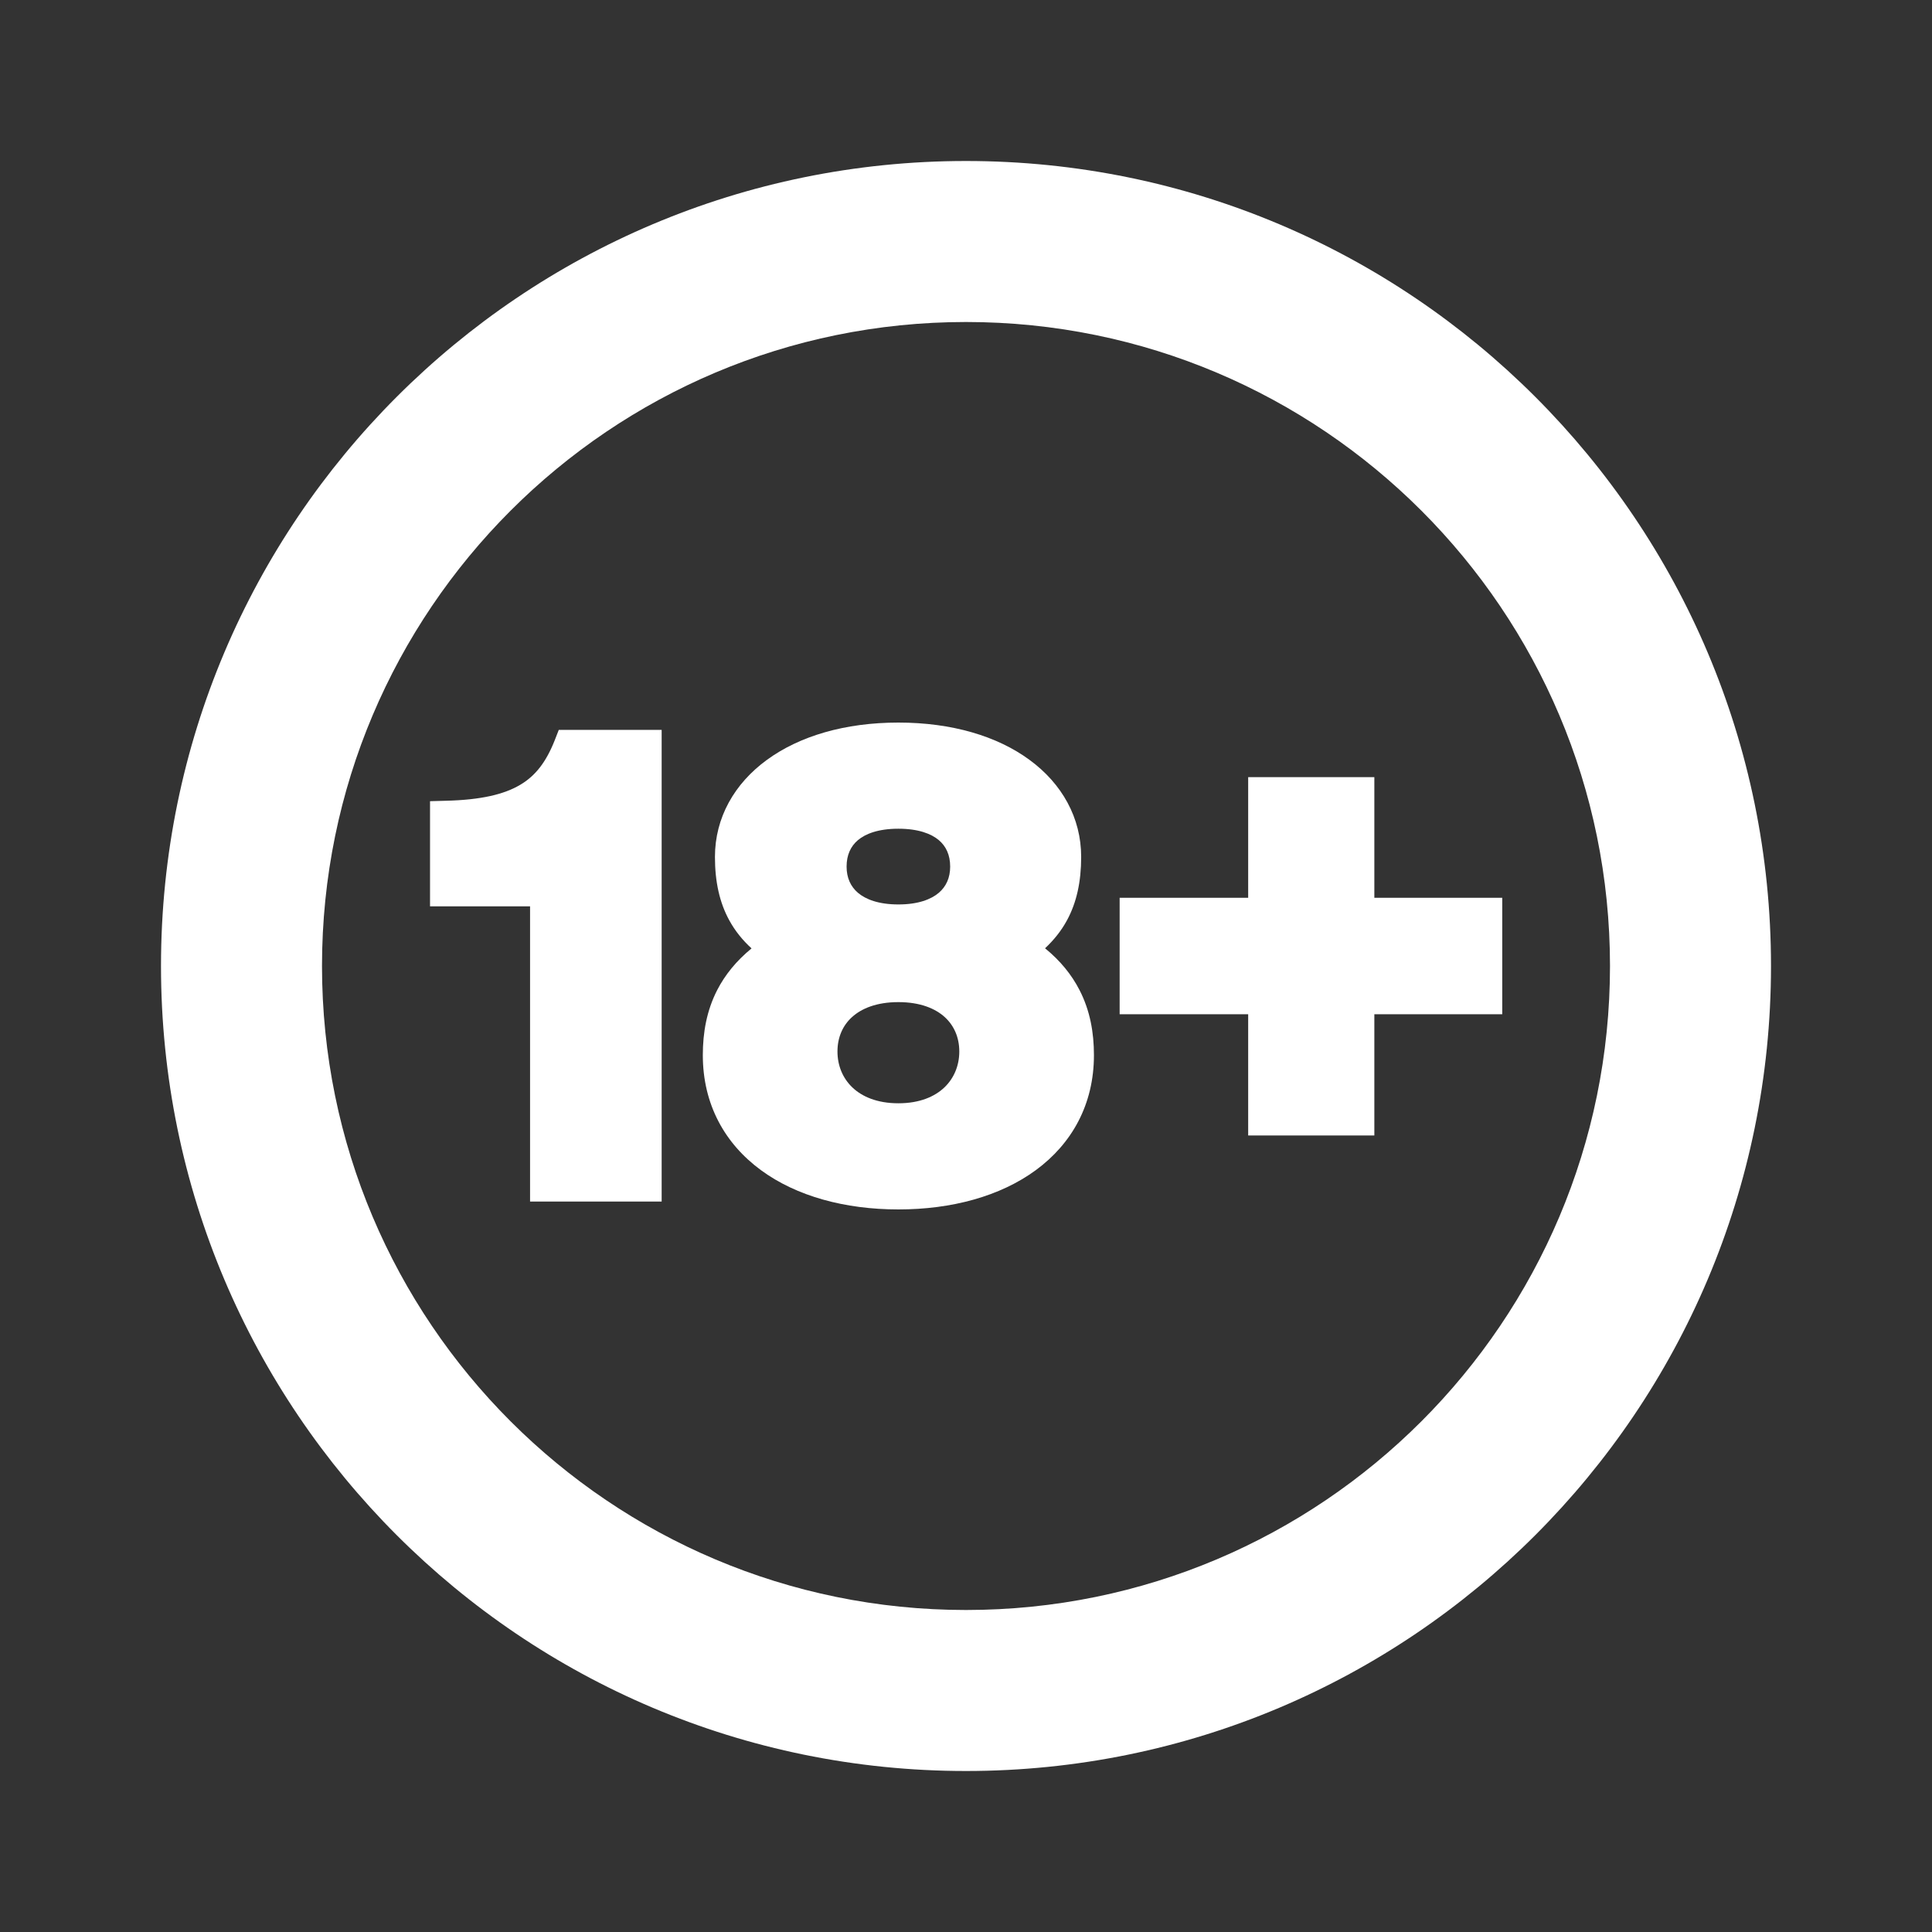 <svg width="36" height="36" viewBox="0 0 36 36" fill="none" xmlns="http://www.w3.org/2000/svg">
<rect x="0" y="0" width="36" height="36" fill="#333333" stroke="none"/>
<g id="images/general/18+">
<g id="Vector">
<path fill-rule="evenodd" clip-rule="evenodd" d="M18 30C24.627 30 30 24.627 30 18C30 11.373 24.627 6 18 6C11.373 6 6 11.373 6 18C6 24.627 11.373 30 18 30ZM18 33C26.284 33 33 26.284 33 18C33 9.716 26.284 3 18 3C9.716 3 3 9.716 3 18C3 26.284 9.716 33 18 33Z" fill="white"/>
<path fill-rule="evenodd" clip-rule="evenodd" d="M9.877 16.888V22.389H12.329V13.6H10.412L10.338 13.79C10.179 14.194 9.981 14.454 9.693 14.624C9.395 14.801 8.967 14.905 8.305 14.921L8.013 14.929V16.888H9.877Z" fill="white"/>
<path fill-rule="evenodd" clip-rule="evenodd" d="M23.258 18.899V21.158H25.609V18.899H27.992V16.729H25.609V14.481H23.258V16.729H20.863V18.899H23.258Z" fill="white"/>
<path fill-rule="evenodd" clip-rule="evenodd" d="M13.365 18.446C13.511 18.163 13.721 17.904 14.004 17.672C13.839 17.521 13.698 17.349 13.588 17.147C13.409 16.819 13.322 16.434 13.322 15.967C13.322 15.238 13.683 14.601 14.293 14.157C14.898 13.716 15.743 13.464 16.74 13.464C17.736 13.464 18.58 13.716 19.182 14.158C19.789 14.602 20.146 15.239 20.146 15.967C20.146 16.434 20.06 16.819 19.883 17.146C19.774 17.348 19.634 17.519 19.473 17.67C19.758 17.902 19.968 18.162 20.114 18.446C20.313 18.831 20.384 19.243 20.384 19.661C20.384 20.579 19.973 21.311 19.301 21.804C18.637 22.291 17.734 22.536 16.74 22.536C15.746 22.536 14.842 22.291 14.179 21.804C13.507 21.311 13.096 20.579 13.096 19.661C13.096 19.243 13.167 18.831 13.365 18.446ZM16.74 15.442C17.111 15.442 17.351 15.535 17.493 15.654C17.629 15.769 17.705 15.932 17.705 16.148C17.705 16.356 17.63 16.52 17.492 16.637C17.349 16.758 17.109 16.853 16.74 16.853C16.371 16.853 16.131 16.758 15.988 16.637C15.85 16.52 15.775 16.356 15.775 16.148C15.775 15.932 15.851 15.769 15.987 15.654C16.129 15.535 16.369 15.442 16.74 15.442ZM16.74 18.673C17.145 18.673 17.426 18.791 17.603 18.951C17.778 19.11 17.875 19.332 17.875 19.593C17.875 19.855 17.777 20.091 17.598 20.262C17.419 20.433 17.138 20.558 16.74 20.558C16.342 20.558 16.061 20.433 15.882 20.262C15.703 20.091 15.605 19.855 15.605 19.593C15.605 19.332 15.701 19.11 15.877 18.951C16.054 18.791 16.335 18.673 16.74 18.673Z" fill="white"/>
</g>
</g>
</svg>
